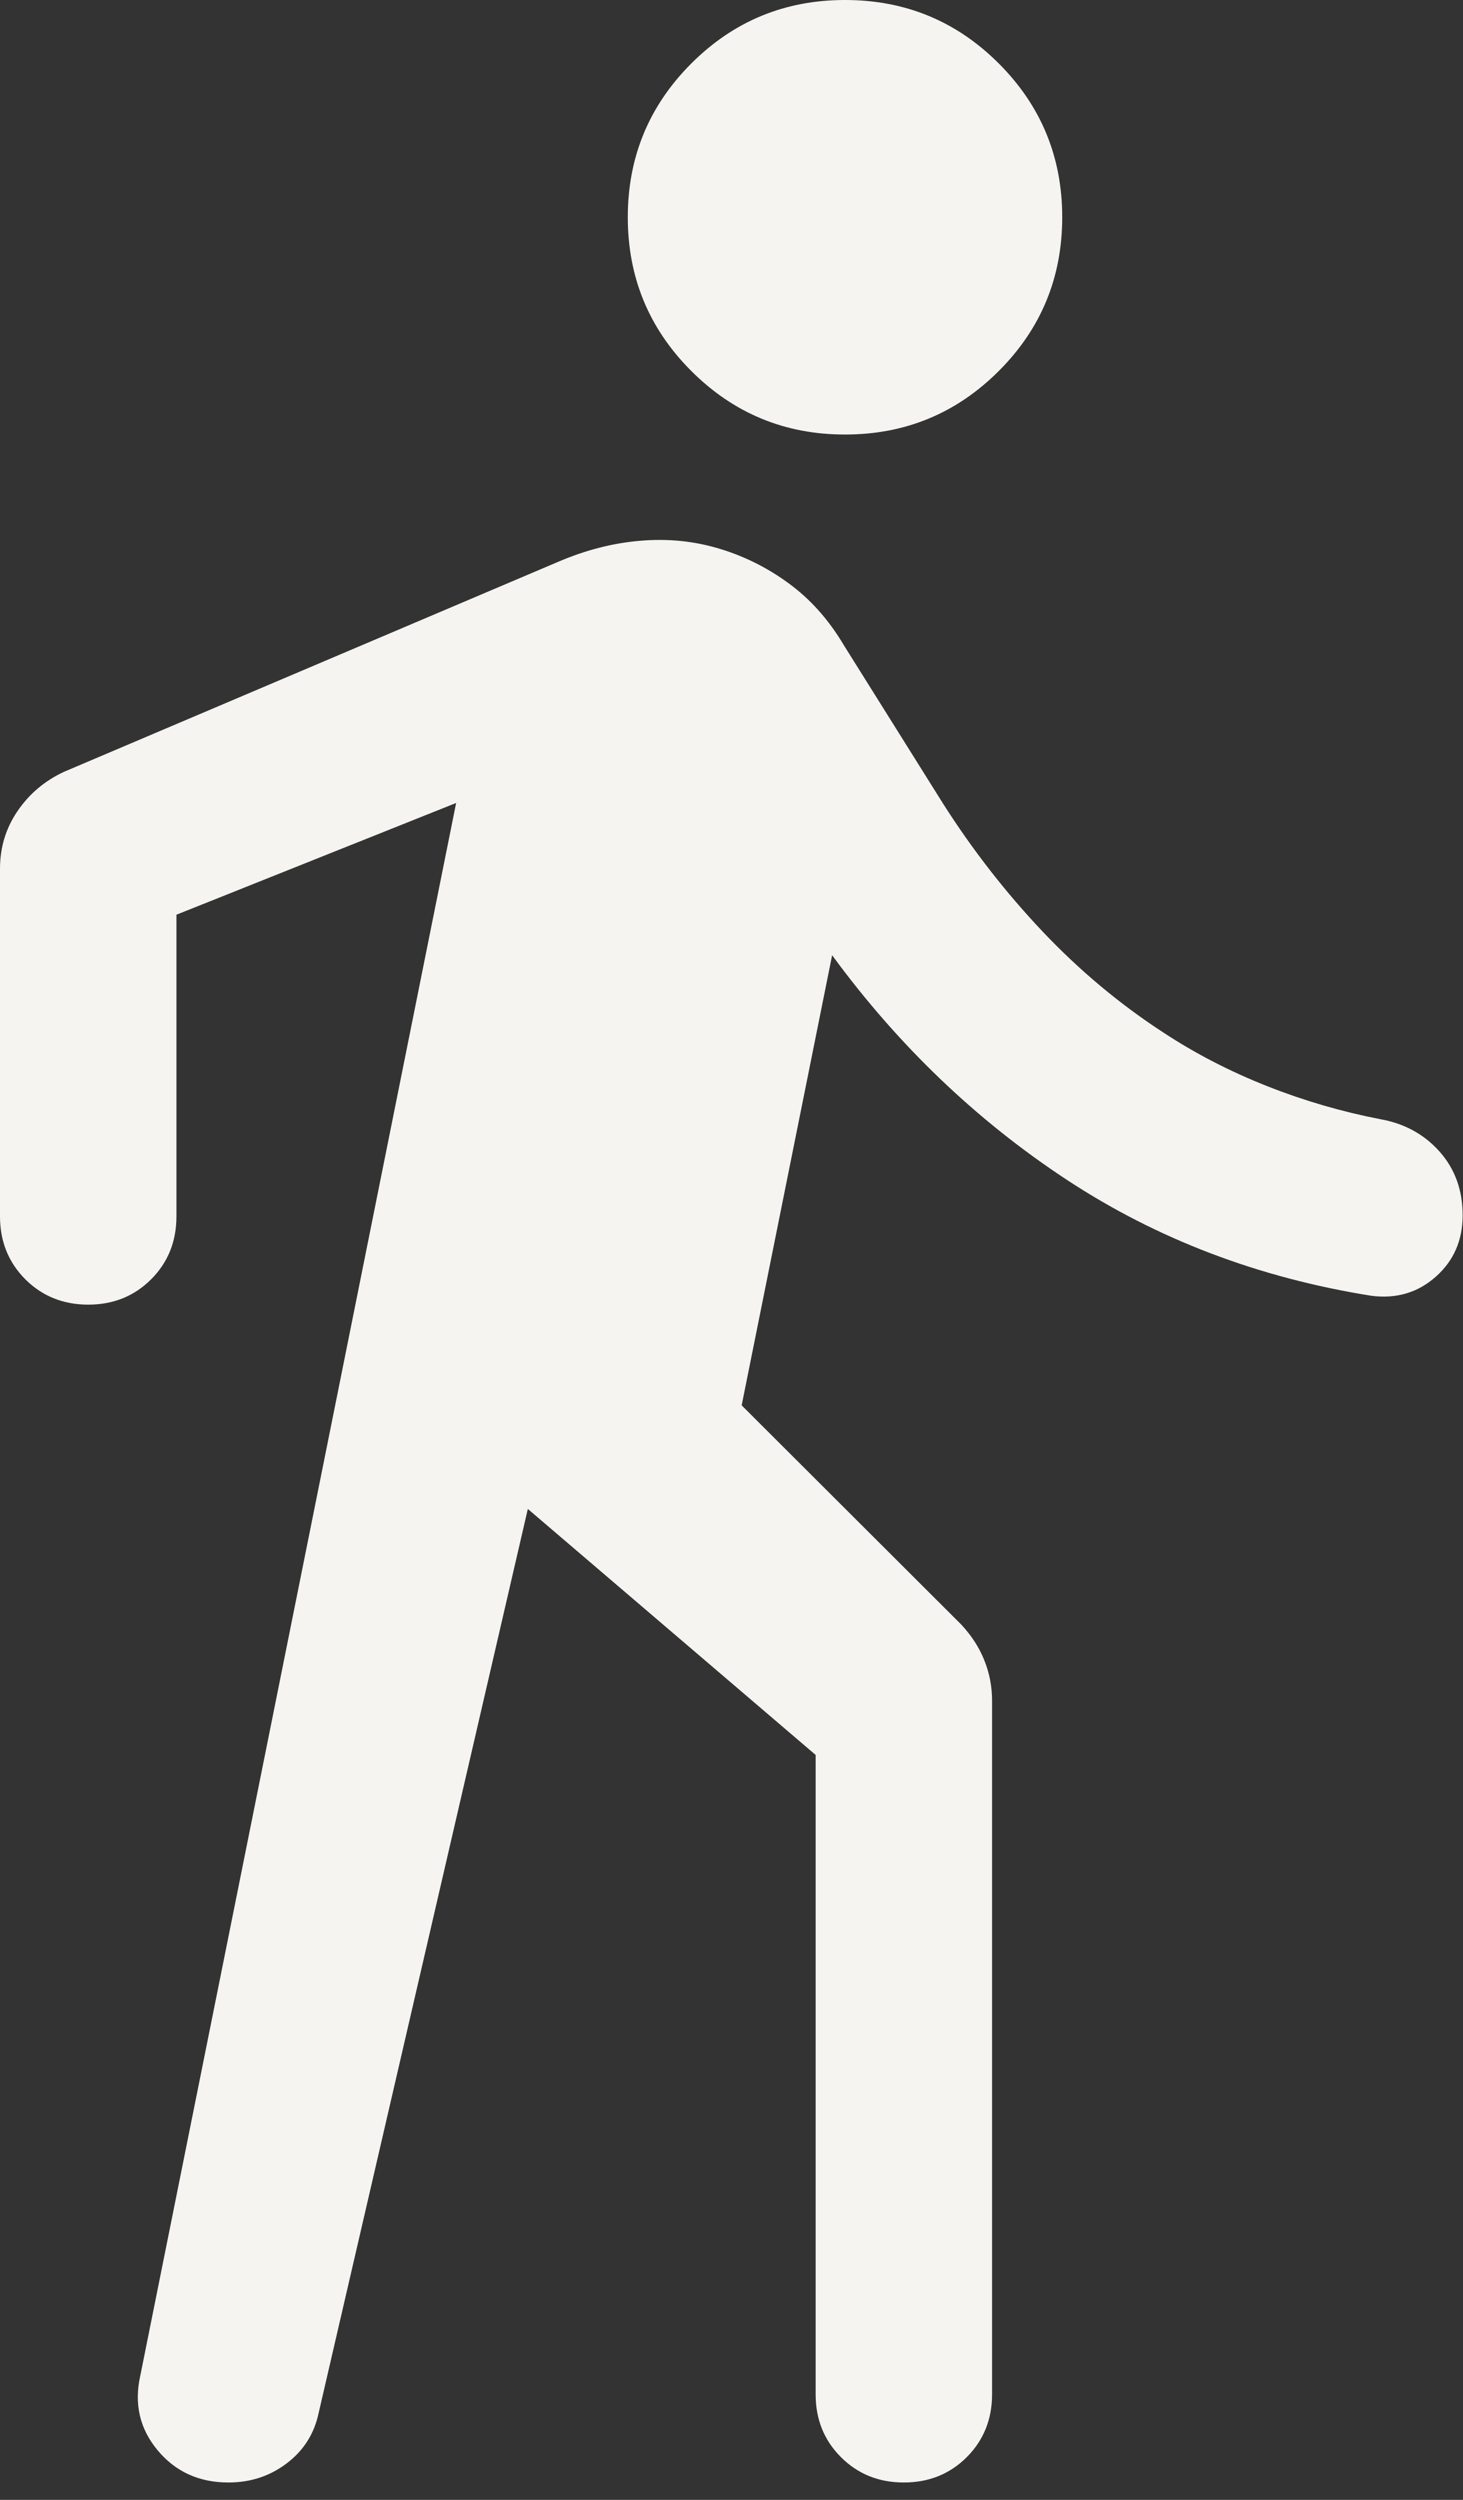 <?xml version="1.0" encoding="UTF-8" standalone="no"?>
<!DOCTYPE svg PUBLIC "-//W3C//DTD SVG 1.1//EN" "http://www.w3.org/Graphics/SVG/1.1/DTD/svg11.dtd">
<svg width="100%" height="100%" viewBox="0 0 48 82" version="1.1" xmlns="http://www.w3.org/2000/svg" xmlns:xlink="http://www.w3.org/1999/xlink" xml:space="preserve" xmlns:serif="http://www.serif.com/" style="fill-rule:evenodd;clip-rule:evenodd;stroke-linejoin:round;stroke-miterlimit:2;">
    <rect x="0" y="0" width="48" height="82" fill="#333333" stroke="none"/>
    <g transform="matrix(2.415,0,0,2.415,0,7.48761e-05)">
        <path d="M7.171,20.495L4.328,32.778C4.268,33.058 4.124,33.285 3.894,33.459C3.665,33.632 3.402,33.718 3.104,33.718C2.705,33.718 2.384,33.572 2.141,33.28C1.898,32.988 1.82,32.651 1.906,32.267L6.197,10.906L2.397,12.424L2.397,16.521C2.397,16.861 2.283,17.146 2.053,17.376C1.824,17.605 1.539,17.72 1.199,17.72C0.859,17.72 0.574,17.605 0.344,17.376C0.115,17.146 0,16.861 0,16.521L0,11.8C0,11.511 0.079,11.25 0.237,11.018C0.395,10.785 0.605,10.607 0.867,10.484L7.58,7.632C7.953,7.472 8.325,7.376 8.697,7.345C9.069,7.313 9.426,7.348 9.768,7.451C10.11,7.553 10.427,7.711 10.719,7.926C11.011,8.14 11.259,8.418 11.462,8.76L12.814,10.918C13.212,11.543 13.662,12.121 14.163,12.651C14.666,13.182 15.215,13.641 15.811,14.028C16.245,14.313 16.715,14.555 17.219,14.754C17.723,14.953 18.237,15.102 18.762,15.203C19.085,15.262 19.351,15.409 19.559,15.643C19.767,15.878 19.871,16.166 19.871,16.506C19.871,16.846 19.75,17.124 19.507,17.34C19.264,17.556 18.973,17.643 18.633,17.6C17.1,17.356 15.72,16.831 14.494,16.025C13.267,15.218 12.204,14.201 11.305,12.974L10.076,19.088L13.06,22.066C13.199,22.216 13.304,22.377 13.373,22.552C13.443,22.726 13.478,22.909 13.478,23.102L13.478,32.52C13.478,32.86 13.363,33.144 13.134,33.374C12.904,33.603 12.62,33.718 12.279,33.718C11.939,33.718 11.654,33.603 11.425,33.374C11.195,33.144 11.081,32.86 11.081,32.52L11.081,23.836L7.171,20.495ZM11.48,5.902C10.663,5.902 9.967,5.614 9.392,5.039C8.817,4.465 8.529,3.768 8.529,2.951C8.529,2.133 8.817,1.437 9.392,0.862C9.967,0.287 10.663,-0 11.48,-0C12.298,-0 12.994,0.287 13.569,0.862C14.144,1.437 14.431,2.133 14.431,2.951C14.431,3.768 14.144,4.465 13.569,5.039C12.994,5.614 12.298,5.902 11.48,5.902Z" style="fill:rgb(246,244,240);fill-rule:nonzero;"/>
    </g>
</svg>
